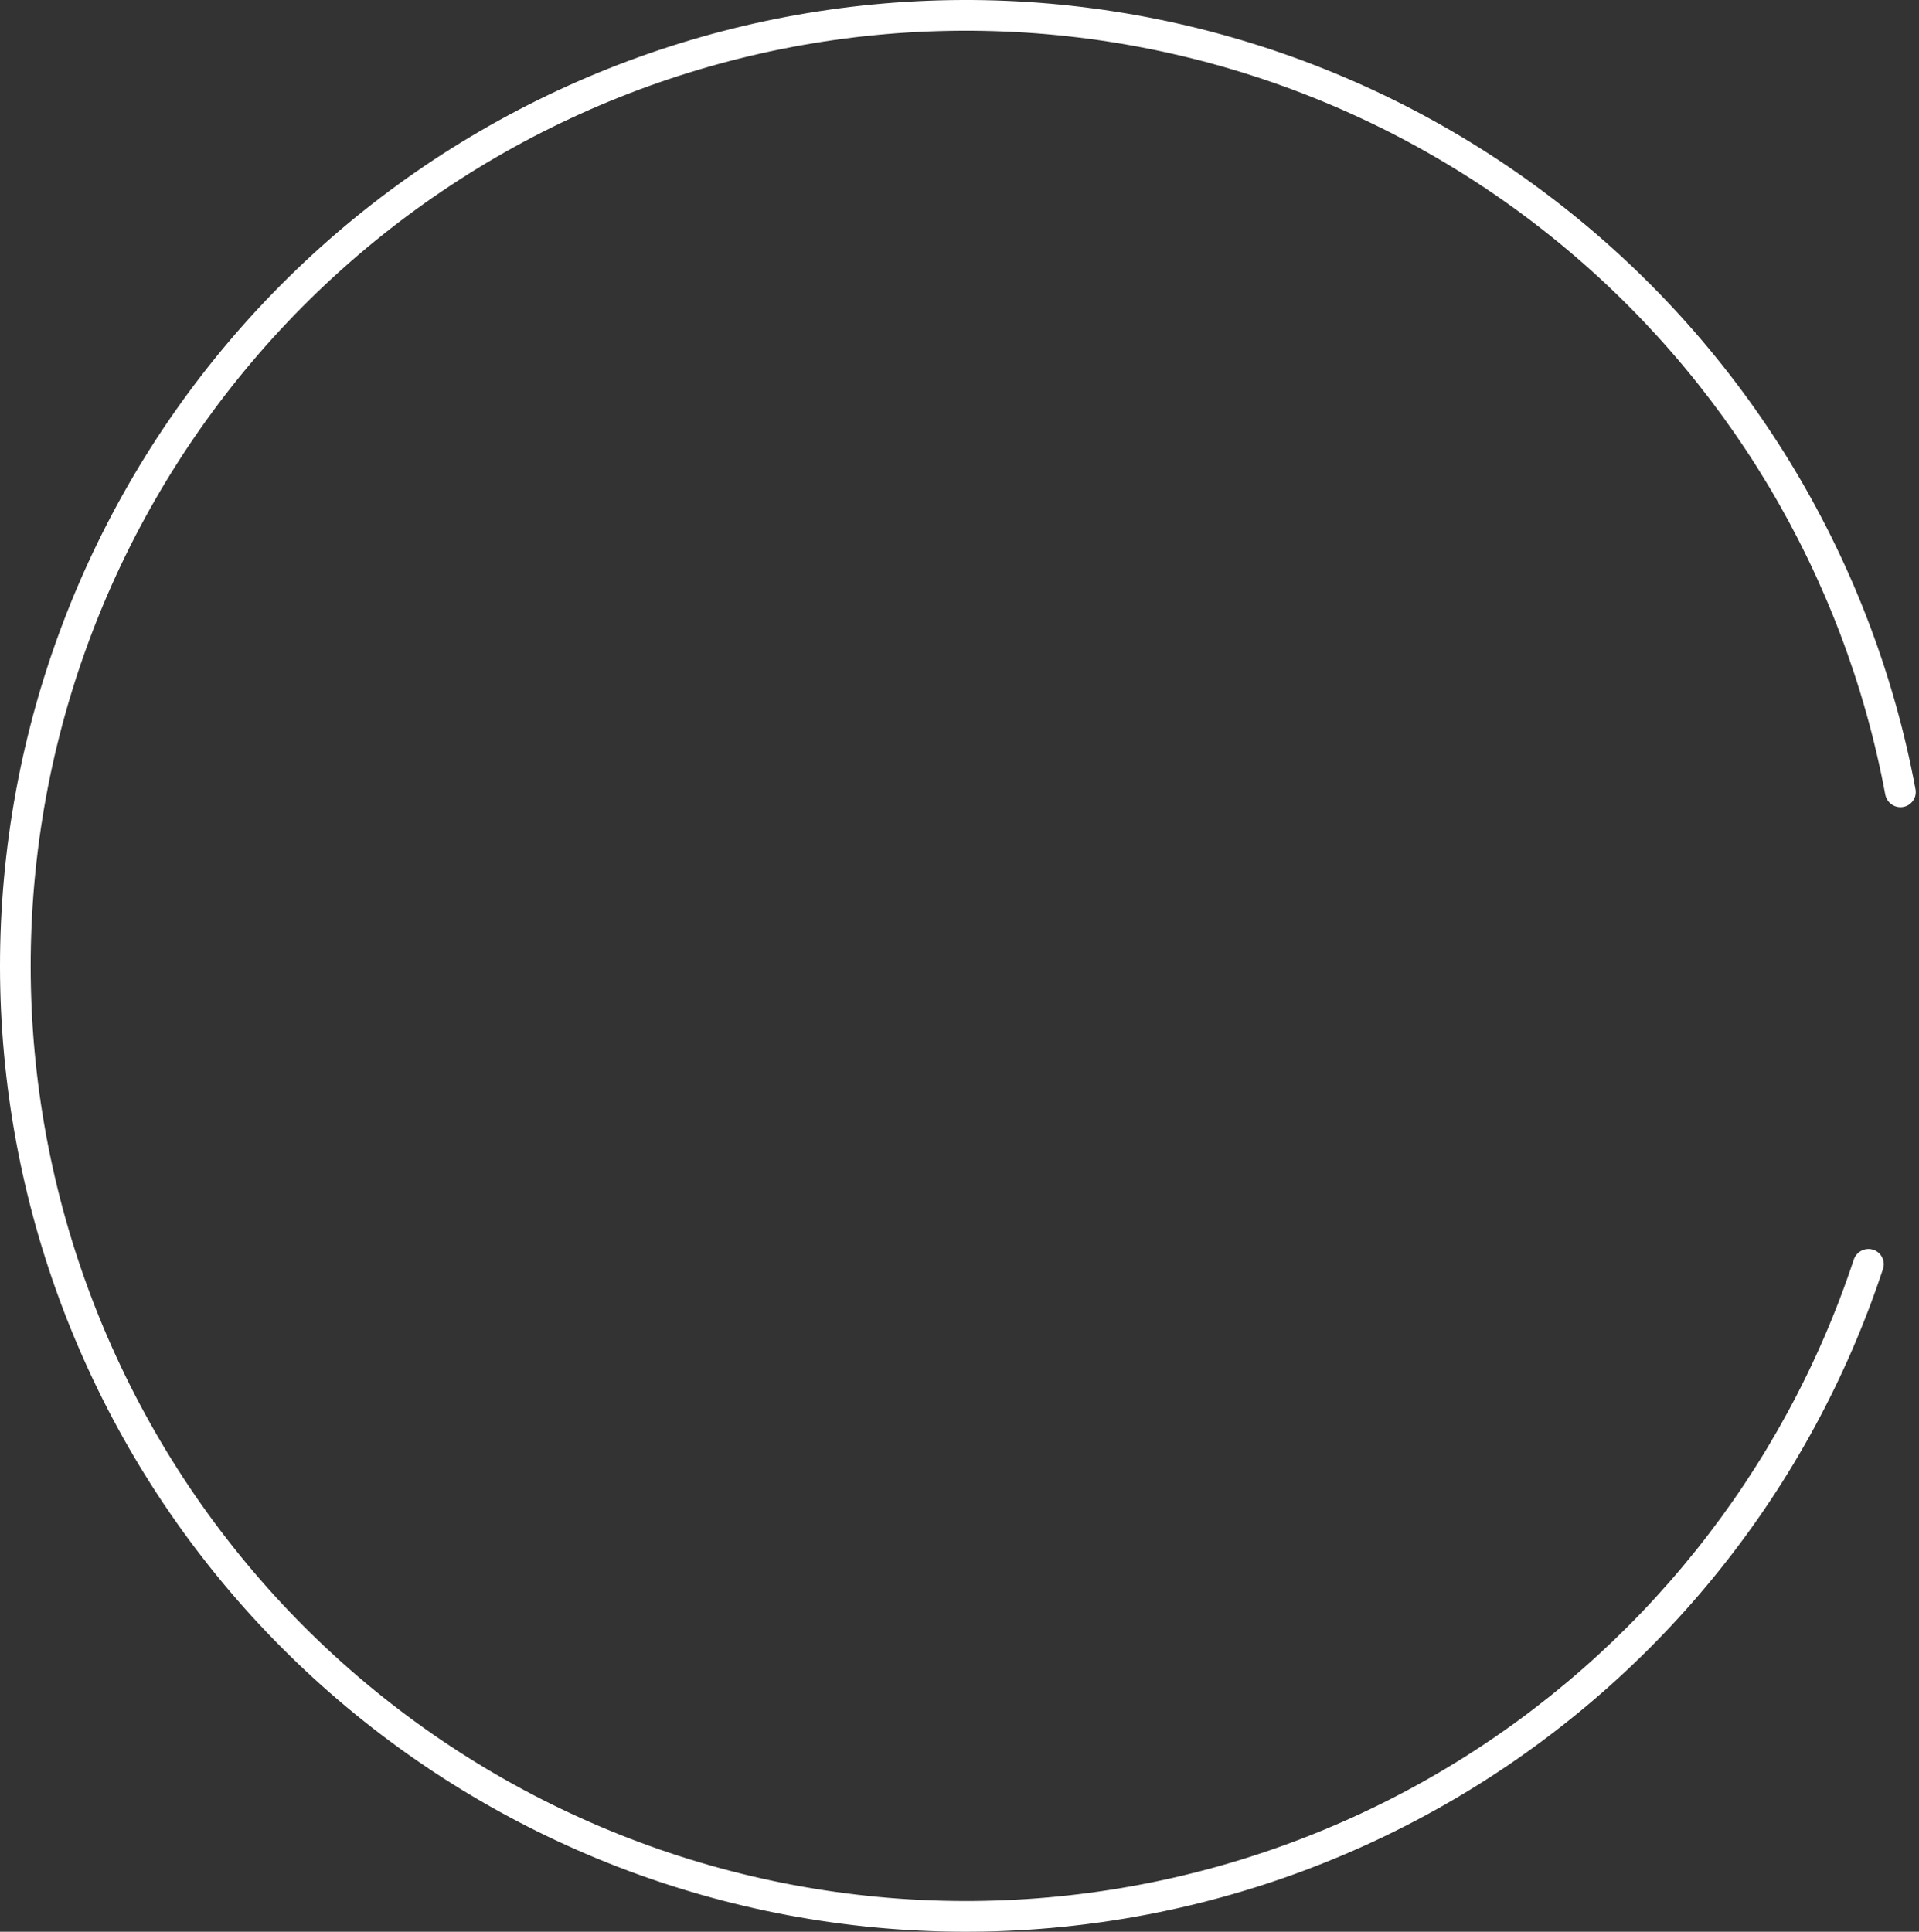 <?xml version="1.0" encoding="UTF-8"?> <svg xmlns="http://www.w3.org/2000/svg" width="150" height="151" viewBox="0 0 150 151" fill="none"><rect x="0" y="0" width="150" height="151" fill="#333333" stroke="none"/><path d="M148.755 63.081C149.408 62.97 149.849 62.35 149.728 61.699C146.427 43.943 136.865 27.942 122.76 16.621C108.342 5.048 90.18 -0.832 71.715 0.095C53.251 1.022 35.769 8.691 22.582 21.649C9.396 34.606 1.422 51.952 0.173 70.397C-1.077 88.842 4.485 107.105 15.803 121.723C27.121 136.34 43.41 146.297 61.58 149.706C79.751 153.114 98.54 149.737 114.387 140.215C129.89 130.899 141.523 116.335 147.188 99.186C147.396 98.557 147.043 97.883 146.411 97.685V97.685C145.779 97.488 145.107 97.841 144.899 98.469C139.408 115.058 128.151 129.145 113.151 138.159C97.808 147.378 79.616 150.648 62.023 147.348C44.429 144.048 28.659 134.407 17.7 120.254C6.741 106.101 1.356 88.418 2.566 70.559C3.776 52.7 11.496 35.906 24.264 23.36C37.031 10.814 53.958 3.388 71.836 2.491C89.713 1.594 107.299 7.287 121.258 18.492C134.905 29.446 144.16 44.923 147.362 62.1C147.484 62.751 148.102 63.192 148.755 63.081V63.081Z" fill="white"></path></svg> 